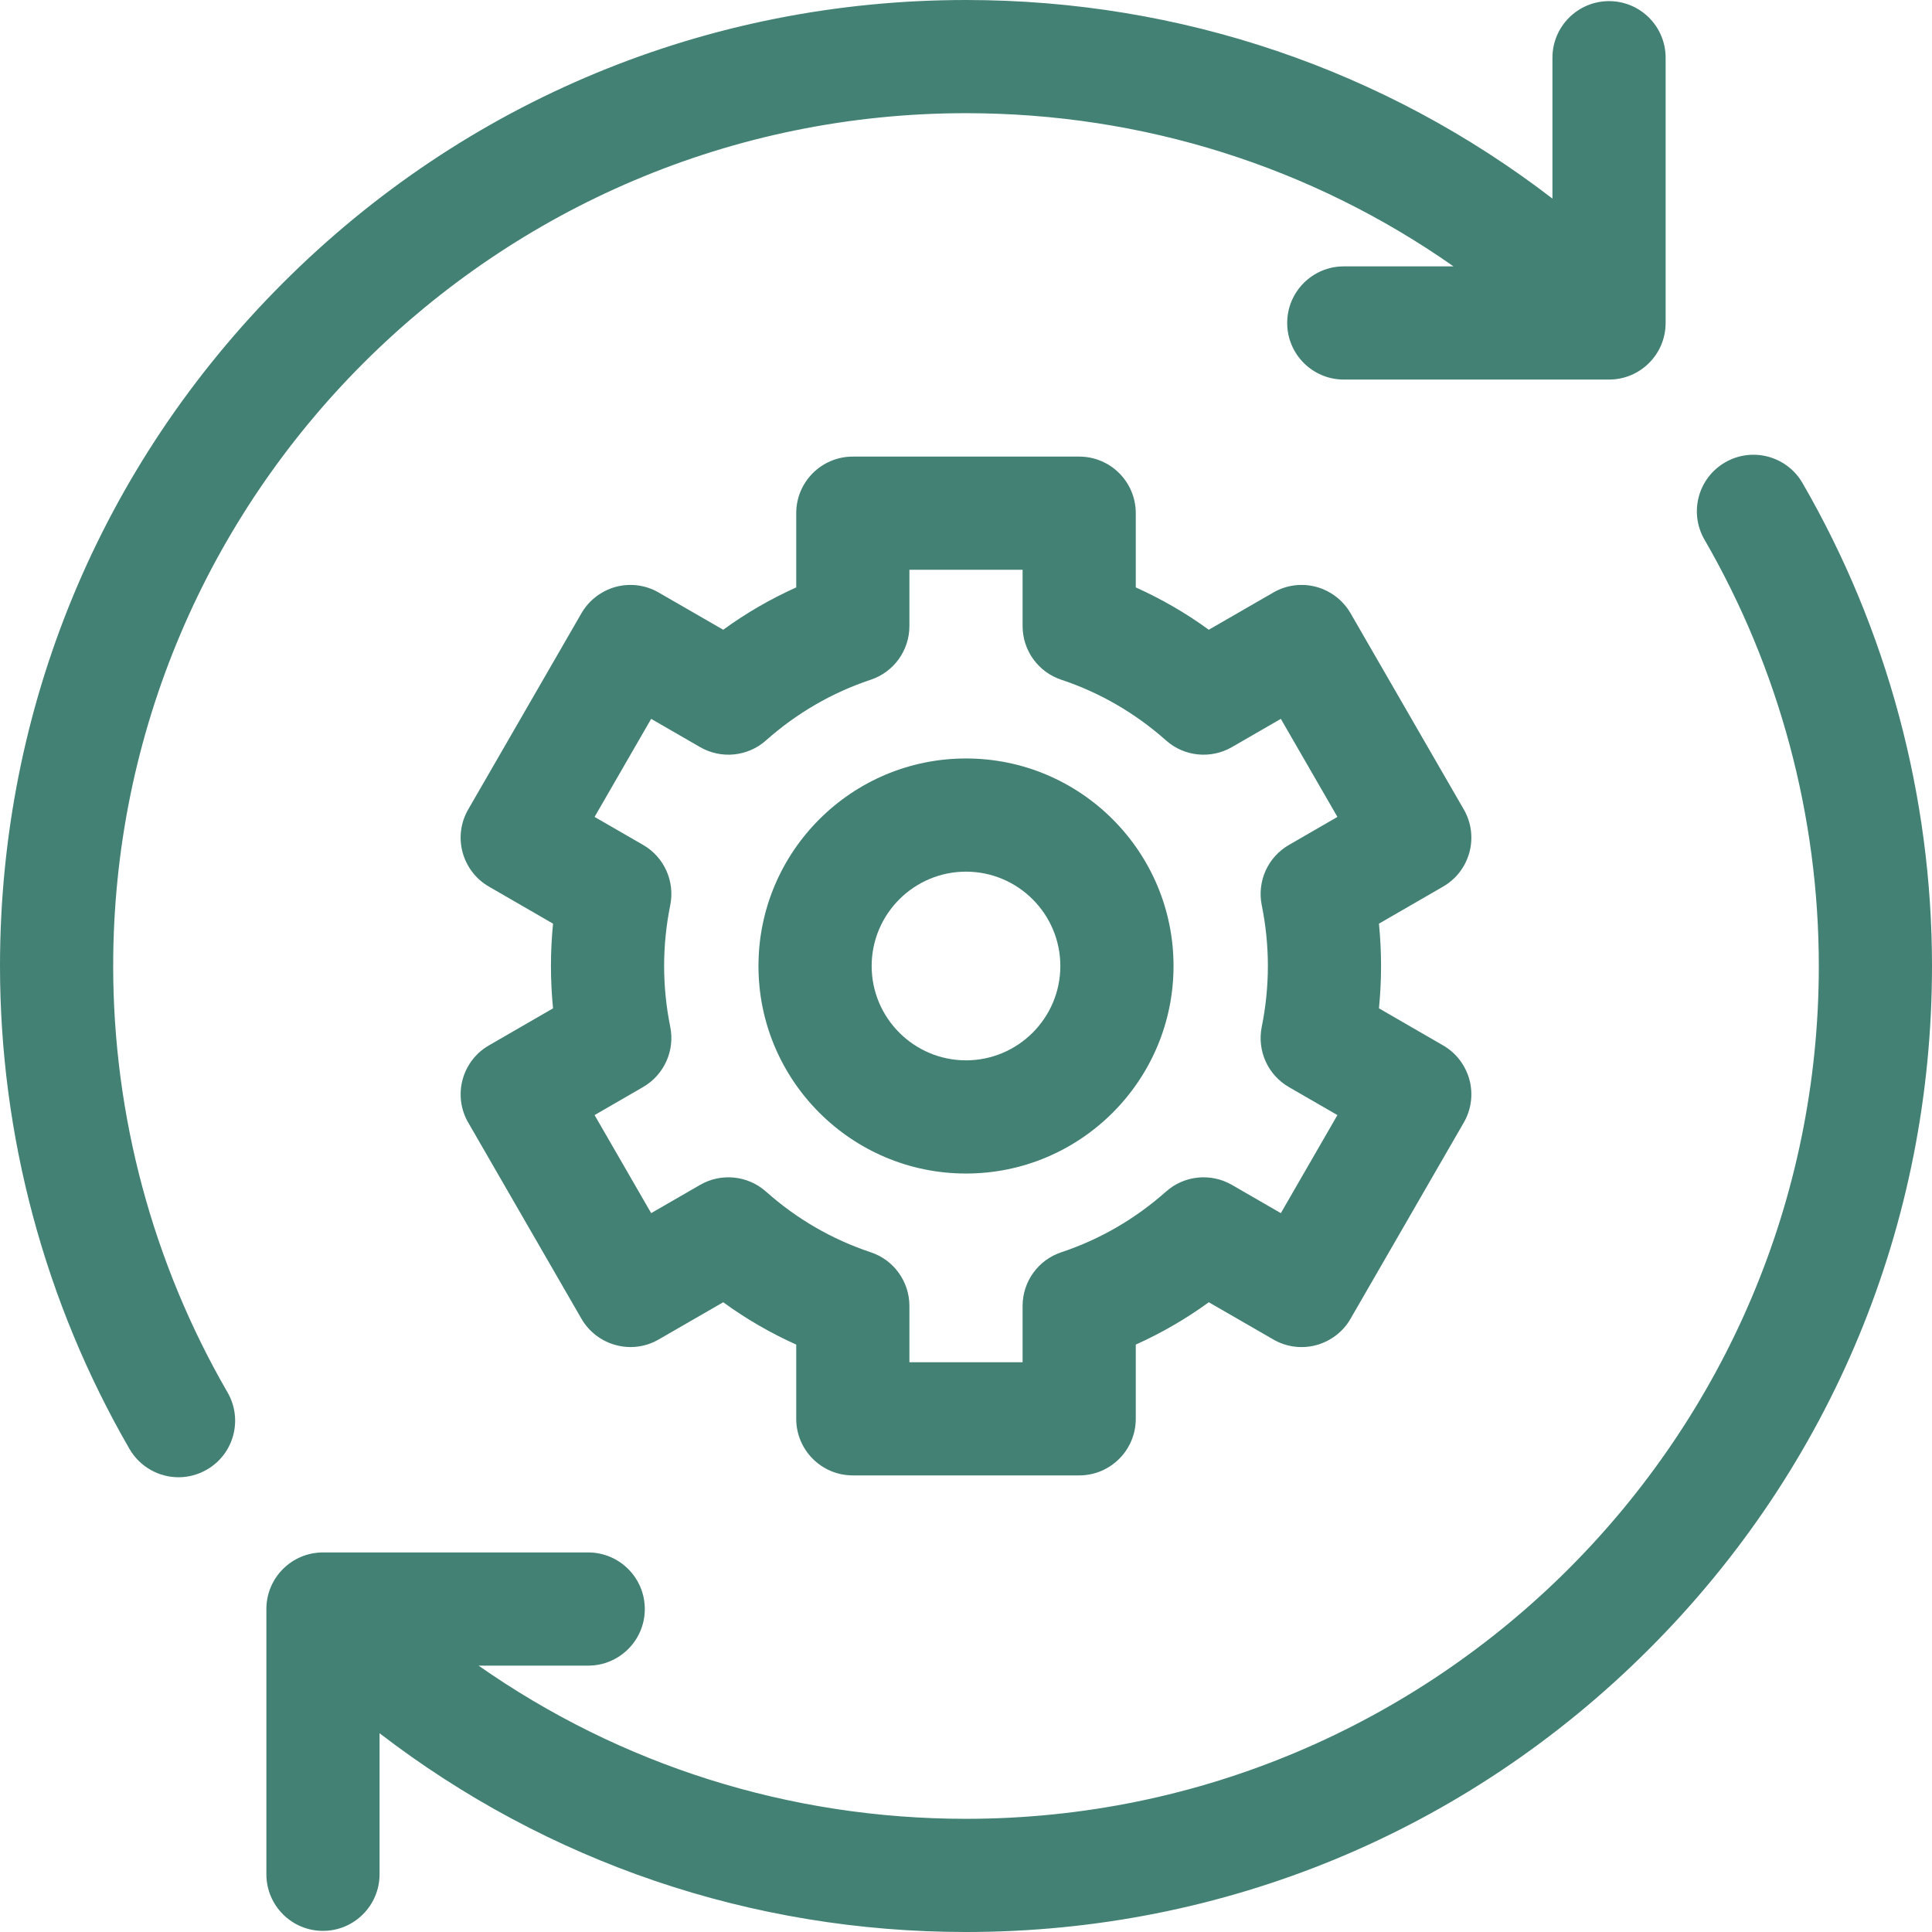 <svg width="24" height="24" viewBox="0 0 24 24" fill="none" xmlns="http://www.w3.org/2000/svg">
<path d="M1.406 12C1.406 6.159 6.159 1.406 12 1.406C14.197 1.406 16.292 2.072 18.056 3.309H16.693C16.305 3.309 15.99 3.624 15.99 4.012C15.99 4.4 16.305 4.715 16.693 4.715H19.988C20.377 4.715 20.691 4.4 20.691 4.012V0.717C20.691 0.329 20.377 0.014 19.988 0.014C19.6 0.014 19.285 0.329 19.285 0.717V2.467C17.203 0.867 14.668 0 12 0C8.795 0 5.781 1.248 3.515 3.515C1.248 5.781 0 8.795 0 12C0 14.106 0.556 16.18 1.609 18C1.74 18.225 1.976 18.351 2.218 18.351C2.338 18.351 2.459 18.32 2.57 18.256C2.906 18.062 3.021 17.632 2.826 17.296C1.897 15.69 1.406 13.859 1.406 12Z" fill="#438174"/>
<path d="M22.391 6C22.196 5.664 21.766 5.549 21.43 5.744C21.094 5.938 20.979 6.368 21.174 6.704C22.103 8.31 22.594 10.141 22.594 12C22.594 17.841 17.841 22.594 12 22.594C9.803 22.594 7.709 21.927 5.945 20.691H7.307C7.695 20.691 8.01 20.376 8.01 19.988C8.01 19.6 7.695 19.285 7.307 19.285H4.012C3.624 19.285 3.309 19.6 3.309 19.988V23.283C3.309 23.671 3.624 23.986 4.012 23.986C4.4 23.986 4.715 23.671 4.715 23.283V21.531C6.798 23.132 9.332 24 12 24C15.205 24 18.219 22.752 20.485 20.485C22.752 18.219 24 15.205 24 12C24 9.894 23.444 7.819 22.391 6Z" fill="#438174"/>
<path d="M18.254 10.587C18.302 10.407 18.277 10.215 18.183 10.054L16.777 7.618C16.684 7.457 16.53 7.339 16.35 7.29C16.17 7.242 15.978 7.267 15.817 7.361L15.016 7.823C14.732 7.616 14.429 7.441 14.109 7.297V6.375C14.109 5.987 13.795 5.672 13.406 5.672H10.594C10.205 5.672 9.891 5.987 9.891 6.375V7.297C9.571 7.441 9.268 7.616 8.984 7.823L8.183 7.361C8.022 7.267 7.83 7.242 7.65 7.29C7.47 7.339 7.316 7.457 7.223 7.618L5.817 10.054C5.723 10.215 5.698 10.407 5.746 10.587C5.795 10.767 5.912 10.921 6.074 11.014L6.87 11.474C6.853 11.649 6.844 11.824 6.844 12C6.844 12.176 6.853 12.351 6.87 12.526L6.074 12.986C5.912 13.079 5.795 13.232 5.746 13.413C5.698 13.593 5.723 13.785 5.817 13.946L7.223 16.382C7.316 16.543 7.47 16.661 7.65 16.709C7.83 16.758 8.022 16.733 8.183 16.639L8.984 16.177C9.268 16.384 9.571 16.559 9.891 16.703V17.625C9.891 18.013 10.205 18.328 10.594 18.328H13.406C13.795 18.328 14.109 18.013 14.109 17.625V16.703C14.429 16.559 14.732 16.384 15.016 16.177L15.817 16.639C15.978 16.733 16.17 16.758 16.35 16.71C16.53 16.661 16.684 16.544 16.777 16.382L18.183 13.946C18.277 13.785 18.302 13.593 18.254 13.413C18.205 13.233 18.088 13.079 17.926 12.986L17.13 12.526C17.147 12.351 17.156 12.176 17.156 12C17.156 11.824 17.147 11.649 17.13 11.474L17.926 11.014C18.088 10.921 18.205 10.768 18.254 10.587ZM15.674 11.245C15.724 11.492 15.75 11.746 15.75 12C15.75 12.254 15.724 12.508 15.674 12.755C15.614 13.051 15.749 13.353 16.011 13.504L16.614 13.852L15.911 15.07L15.303 14.719C15.041 14.568 14.711 14.601 14.485 14.802C14.101 15.143 13.664 15.396 13.184 15.556C12.897 15.651 12.703 15.92 12.703 16.223V16.922H11.297V16.223C11.297 15.92 11.103 15.651 10.816 15.556C10.336 15.396 9.898 15.143 9.515 14.802C9.289 14.601 8.959 14.568 8.697 14.719L8.089 15.07L7.386 13.852L7.988 13.504C8.25 13.353 8.386 13.051 8.326 12.755C8.276 12.508 8.25 12.254 8.25 12C8.25 11.746 8.276 11.492 8.326 11.245C8.386 10.949 8.251 10.647 7.989 10.496L7.386 10.148L8.089 8.93L8.697 9.281C8.959 9.432 9.289 9.399 9.515 9.198C9.898 8.858 10.336 8.604 10.816 8.444C11.103 8.349 11.297 8.08 11.297 7.777V7.078H12.703V7.777C12.703 8.08 12.897 8.349 13.184 8.444C13.664 8.604 14.102 8.858 14.485 9.198C14.711 9.399 15.041 9.432 15.303 9.281L15.911 8.93L16.614 10.148L16.012 10.496C15.749 10.647 15.614 10.949 15.674 11.245Z" fill="#438174"/>
<path d="M12 9.422C10.578 9.422 9.422 10.578 9.422 12C9.422 13.422 10.578 14.578 12 14.578C13.422 14.578 14.578 13.422 14.578 12C14.578 10.578 13.422 9.422 12 9.422ZM12 13.172C11.354 13.172 10.828 12.646 10.828 12C10.828 11.354 11.354 10.828 12 10.828C12.646 10.828 13.172 11.354 13.172 12C13.172 12.646 12.646 13.172 12 13.172Z" fill="#438174"/>
</svg>
